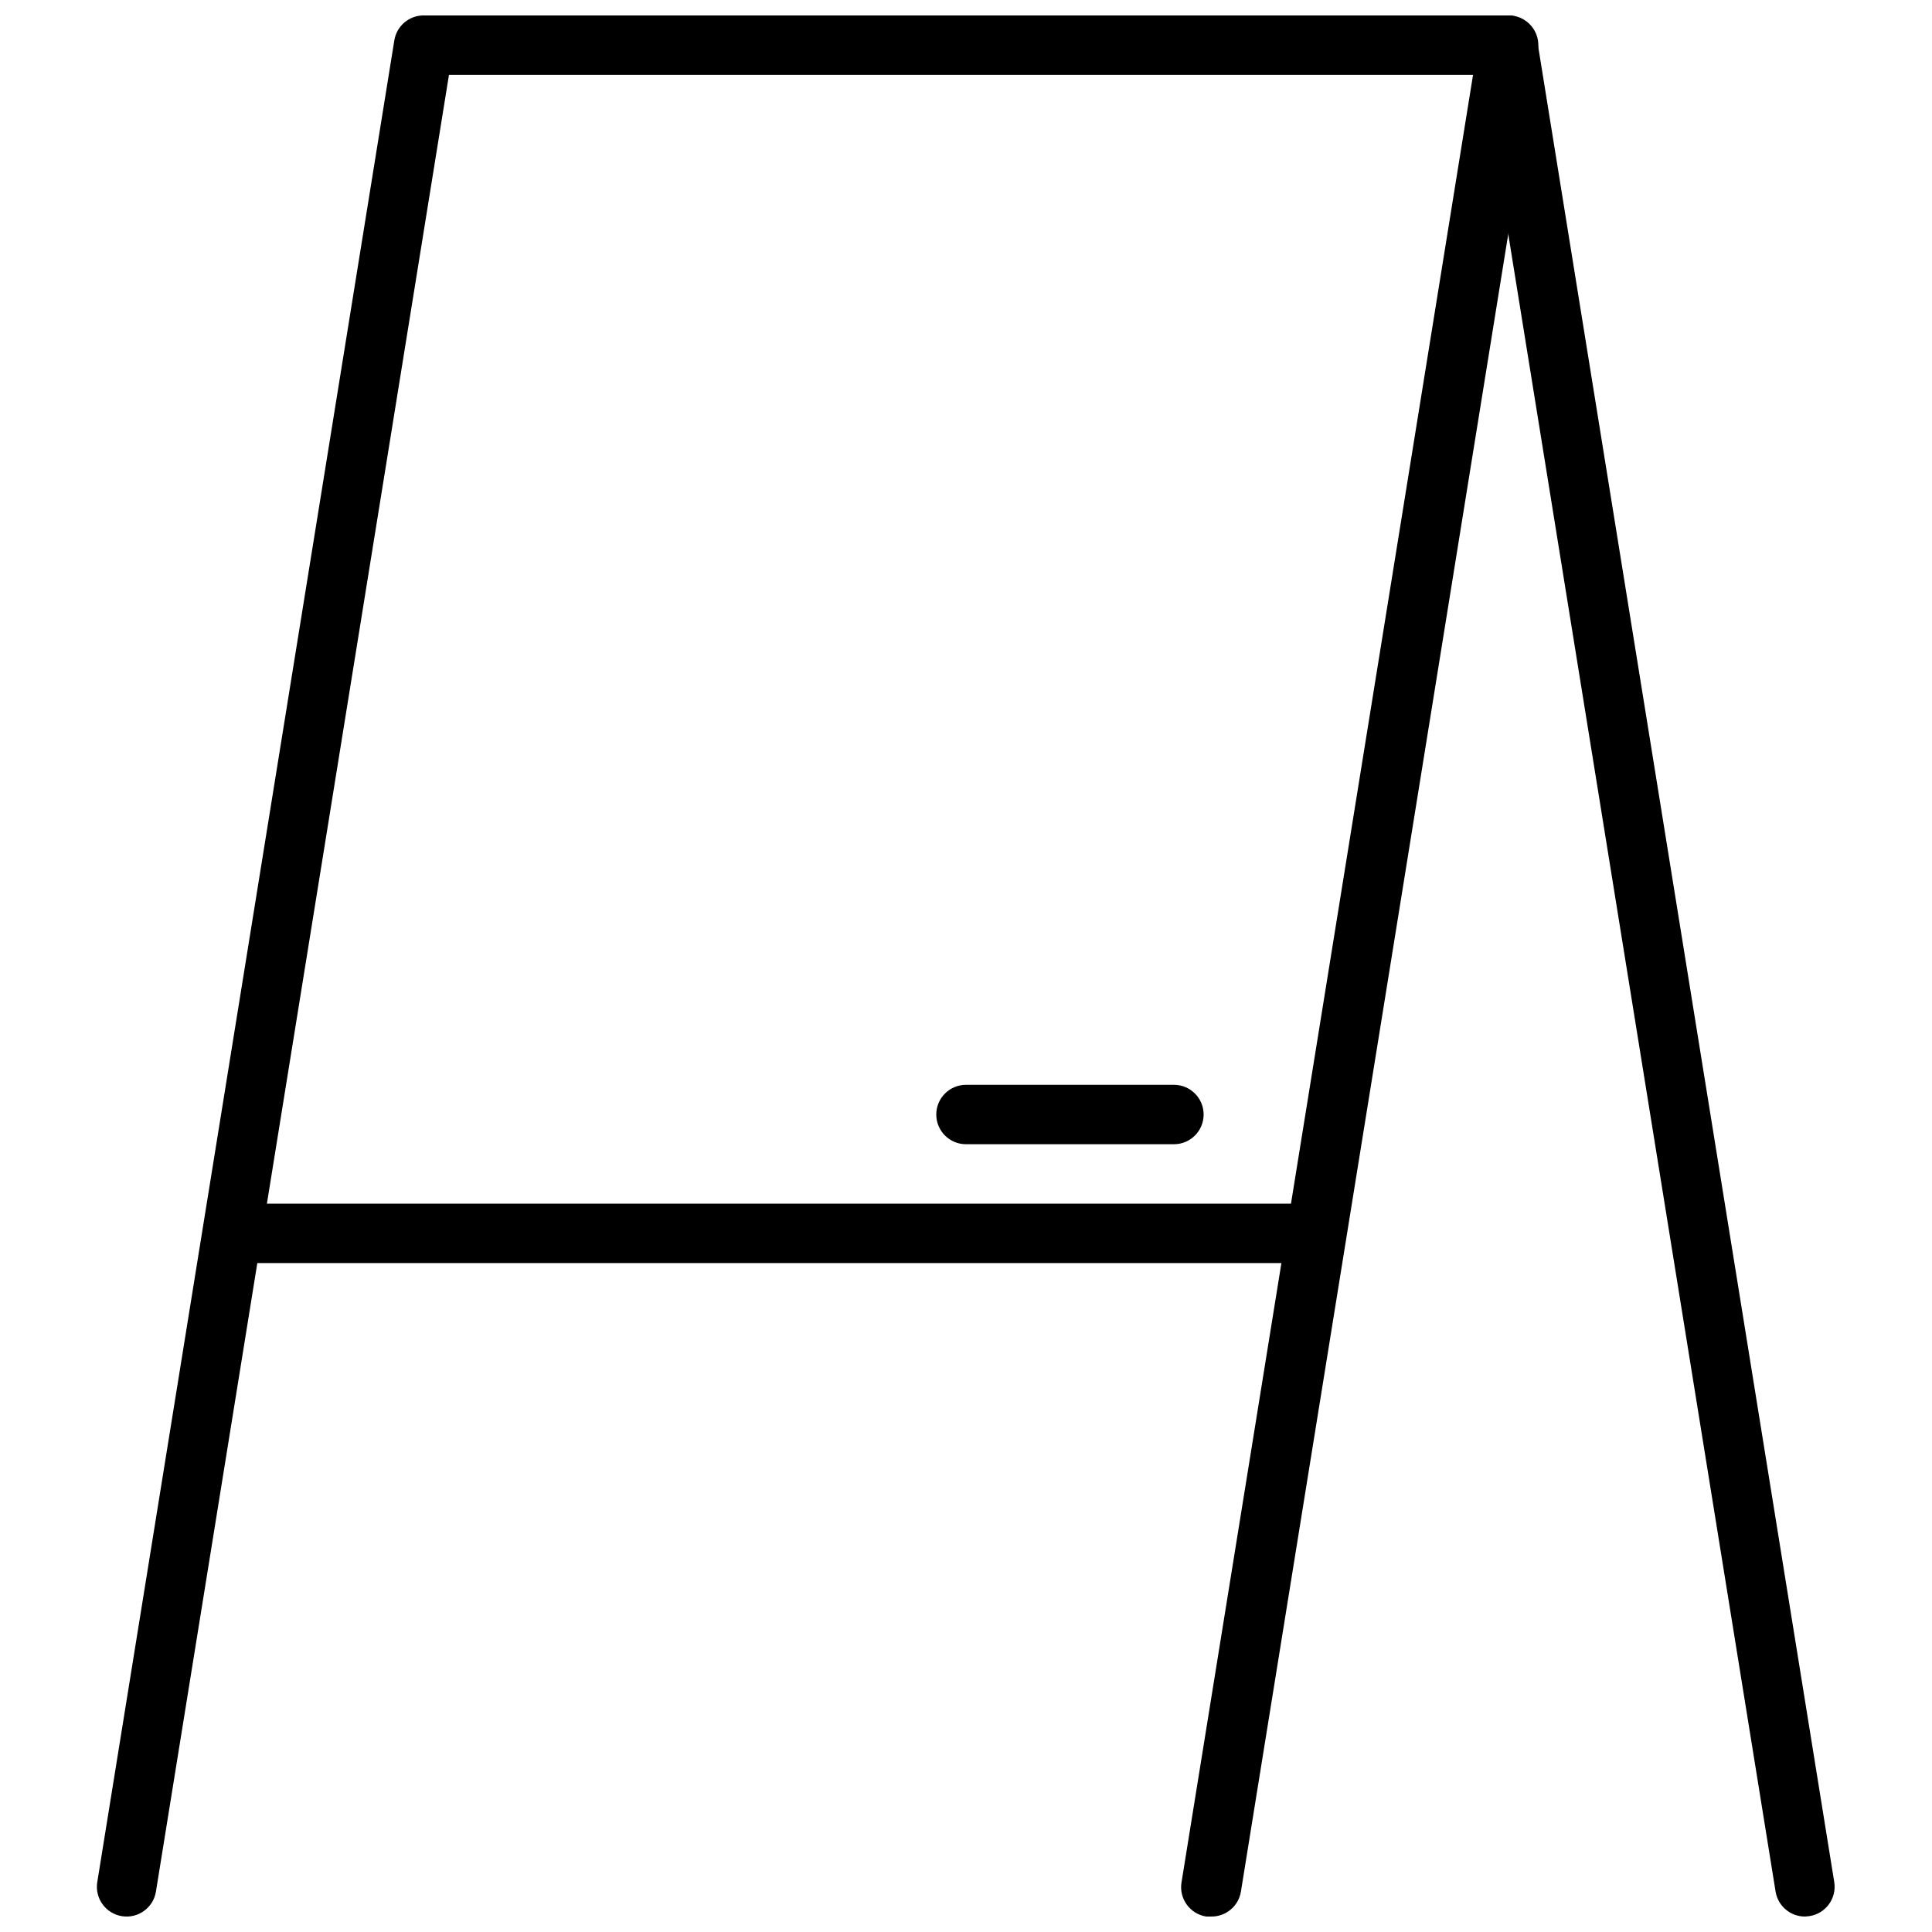 <?xml version="1.0" encoding="UTF-8"?>
<!-- Uploaded to: ICON Repo, www.svgrepo.com, Generator: ICON Repo Mixer Tools -->
<svg width="800px" height="800px" version="1.1" viewBox="144 144 512 512" xmlns="http://www.w3.org/2000/svg">
 <defs>
  <clipPath id="b">
   <path d="m169 148.09h383v503.81h-383z"/>
  </clipPath>
  <clipPath id="a">
   <path d="m535 148.09h96v503.81h-96z"/>
  </clipPath>
 </defs>
 <g clip-path="url(#b)">
  <path d="m464.9 651.9h-1.258c-4.293-0.684-7.219-4.719-6.535-9.012l77.266-479.05h-271.39l-77.656 481.45c-0.695 4.297-4.738 7.211-9.031 6.516-4.293-0.695-7.211-4.738-6.516-9.031l78.719-488.07c0.625-3.852 3.973-6.664 7.875-6.613h287.33c2.324-0.031 4.543 0.969 6.062 2.731s2.18 4.106 1.809 6.402l-78.719 488.07v-0.004c-0.629 3.883-4.023 6.703-7.953 6.613z"/>
 </g>
 <path d="m486.59 478.72h-279.46c-4.348 0-7.871-3.523-7.871-7.871s3.523-7.871 7.871-7.871h279.46c4.348 0 7.871 3.523 7.871 7.871s-3.523 7.871-7.871 7.871z"/>
 <g clip-path="url(#a)">
  <path d="m622.42 651.9c-3.898 0.051-7.246-2.762-7.871-6.613l-78.719-488.07v0.004c-0.336-2.062 0.164-4.172 1.383-5.867 1.223-1.695 3.066-2.832 5.129-3.168 4.293-0.695 8.34 2.223 9.035 6.516l78.719 488.07c0.684 4.293-2.242 8.328-6.535 9.012z"/>
 </g>
 <path d="m455.1 447.23h-55.102c-4.348 0-7.875-3.523-7.875-7.871s3.527-7.871 7.875-7.871h55.102c4.348 0 7.875 3.523 7.875 7.871s-3.527 7.871-7.875 7.871z"/>
</svg>